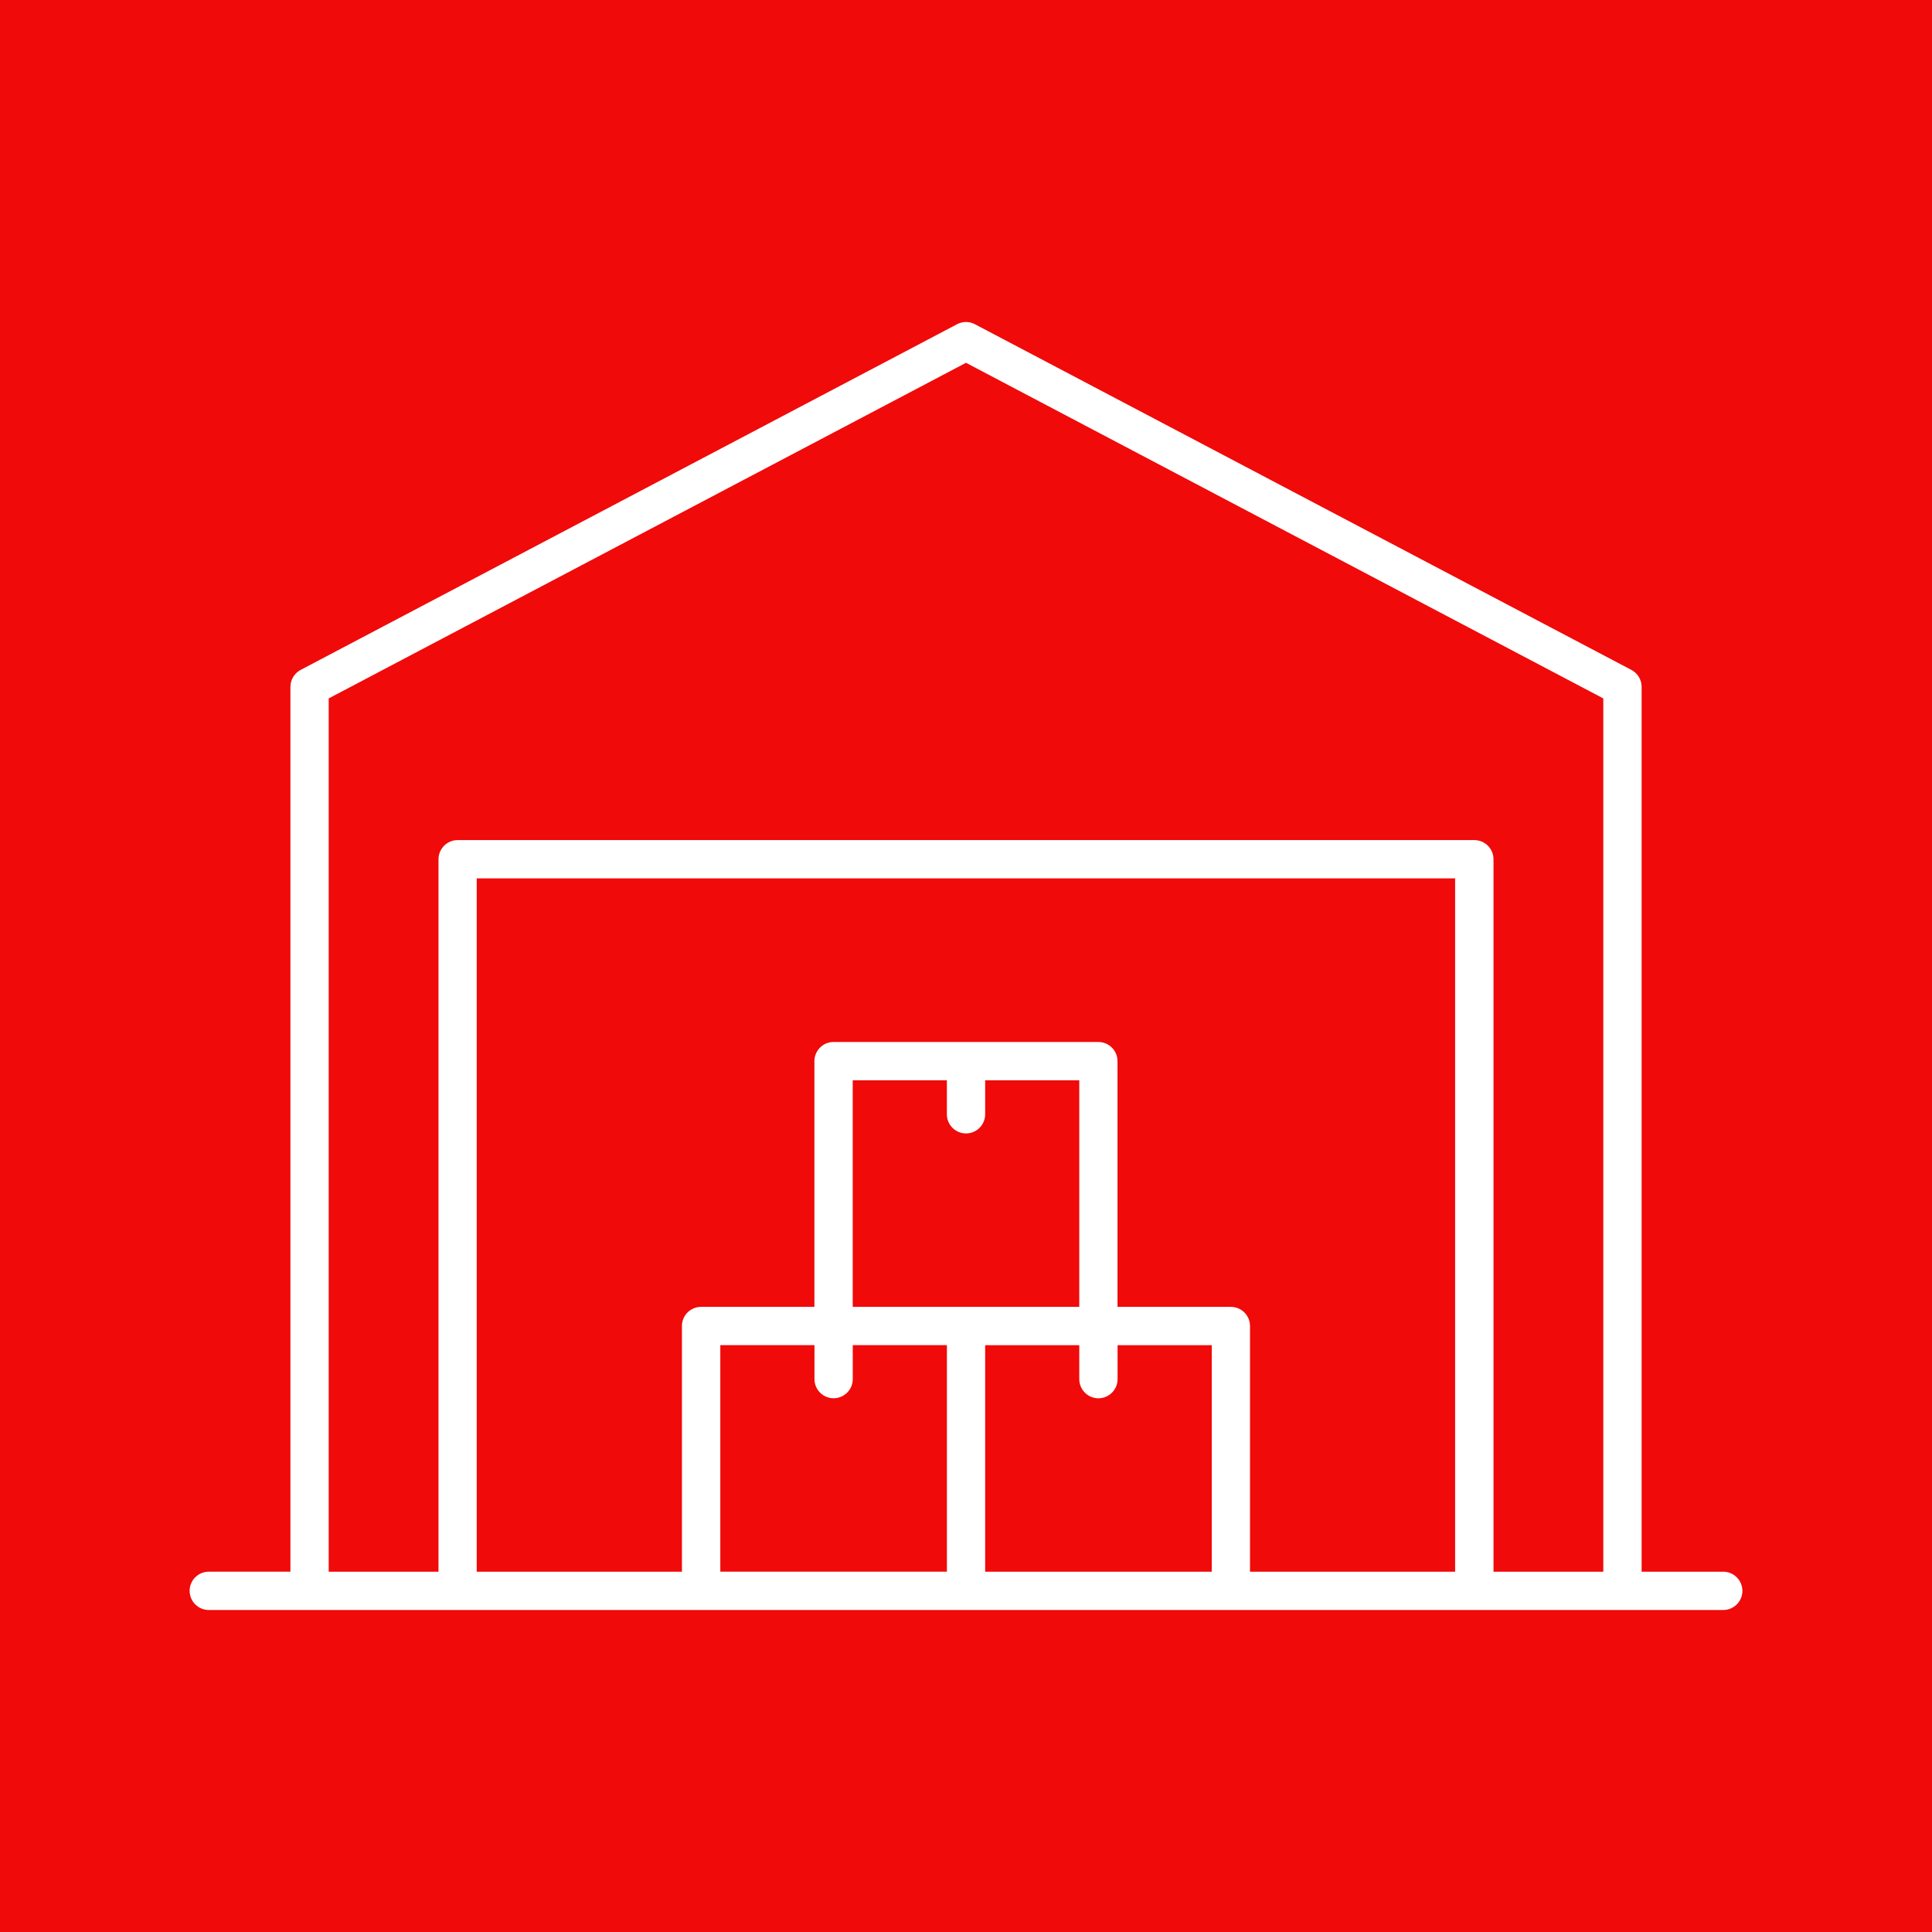 <?xml version="1.0" encoding="utf-8"?>
<!-- Generator: Adobe Illustrator 16.0.0, SVG Export Plug-In . SVG Version: 6.00 Build 0)  -->
<!DOCTYPE svg PUBLIC "-//W3C//DTD SVG 1.1//EN" "http://www.w3.org/Graphics/SVG/1.1/DTD/svg11.dtd">
<svg version="1.1" id="Calque_1" xmlns="http://www.w3.org/2000/svg" xmlns:xlink="http://www.w3.org/1999/xlink" x="0px" y="0px"
	 width="60px" height="60px" viewBox="0 0 60 60" enable-background="new 0 0 60 60" xml:space="preserve">
<rect fill="#F00A0A" width="60" height="60"/>
<g>
	<path fill="#FFFFFF" d="M53.516,48.811h-2.534V21.331c0-0.221-0.122-0.423-0.317-0.526L30.277,10.069
		c-0.174-0.092-0.381-0.092-0.555,0L9.336,20.805c-0.194,0.103-0.317,0.306-0.317,0.526v27.479H6.484
		c-0.328,0-0.595,0.266-0.595,0.594C5.89,49.734,6.156,50,6.484,50h3.129h4.6h7.562H30h8.226h7.562h4.6h3.129
		c0.328,0,0.595-0.266,0.595-0.596C54.11,49.076,53.844,48.811,53.516,48.811z M45.192,48.811H38.82V41.18
		c0-0.328-0.267-0.594-0.595-0.594h-3.52v-7.631c0-0.328-0.266-0.595-0.594-0.595h-8.225c-0.328,0-0.594,0.267-0.594,0.595v7.631
		h-3.52c-0.328,0-0.594,0.266-0.594,0.594v7.631h-6.373V27.279h30.385V48.811z M30,40.586h-3.518v-7.037h2.924v1.057
		c0,0.328,0.266,0.594,0.594,0.594s0.595-0.266,0.595-0.594v-1.057h2.923v7.037H30z M22.369,41.775h2.925v1.055
		c0,0.328,0.266,0.594,0.594,0.594s0.595-0.266,0.595-0.594v-1.055h2.924v7.035h-7.037V41.775z M30.595,48.811v-7.035h2.923v1.055
		c0,0.328,0.267,0.594,0.595,0.594s0.594-0.266,0.594-0.594v-1.055h2.925v7.035H30.595z M46.382,48.811V26.685
		c0-0.328-0.267-0.595-0.595-0.595H14.213c-0.328,0-0.595,0.267-0.595,0.595v22.126h-3.41V21.69L30,11.267L49.792,21.69v27.121
		H46.382z"/>
</g>
</svg>
